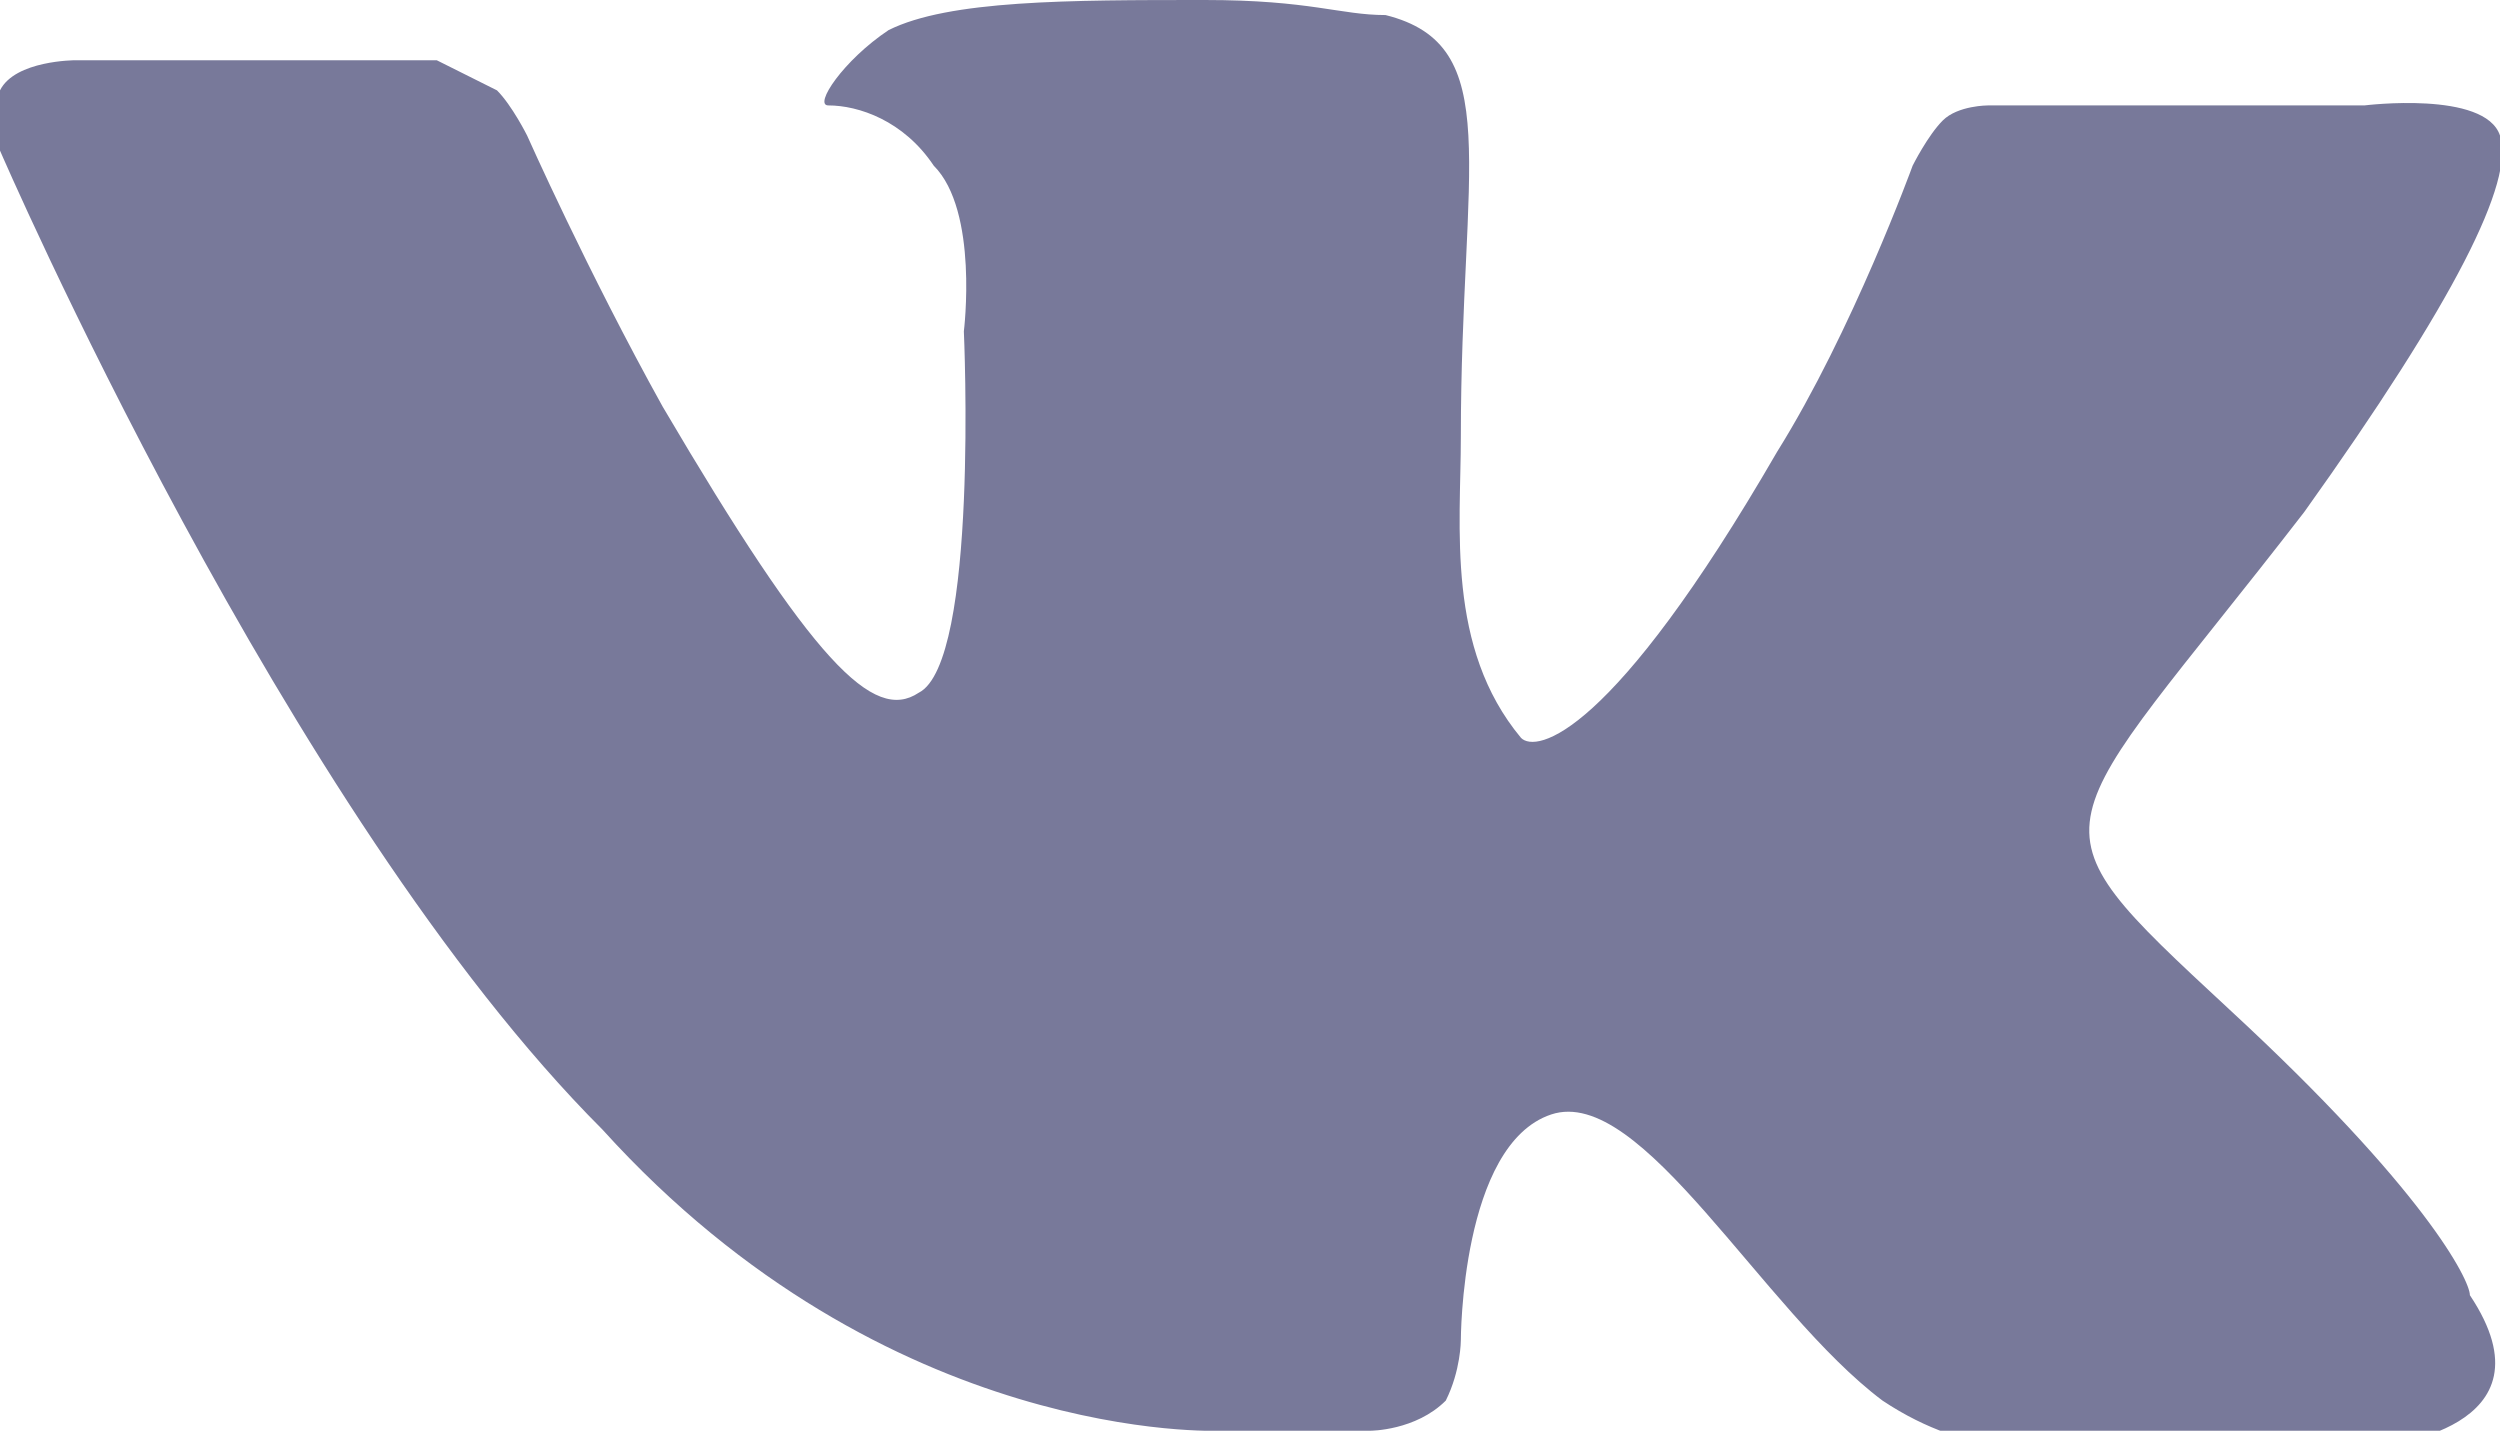 <?xml version="1.0" encoding="utf-8"?>
<!-- Generator: Adobe Illustrator 19.1.0, SVG Export Plug-In . SVG Version: 6.00 Build 0)  -->
<svg version="1.1" id="Слой_1" xmlns="http://www.w3.org/2000/svg" xmlns:xlink="http://www.w3.org/1999/xlink" x="0px" y="0px"
	 width="16.6px" height="9.5px" viewBox="0 0 16.6 9.5" style="enable-background:new 0 0 16.6 9.5;" xml:space="preserve">
<style type="text/css">
	.st0{fill-rule:evenodd;clip-rule:evenodd;fill:#78799A;}
</style>
<path class="st0" d="M8.1,9.5h1c0,0,0.3,0,0.5-0.2c0.1-0.2,0.1-0.4,0.1-0.4s0-1.3,0.6-1.5c0.6-0.2,1.4,1.3,2.2,1.9
	c0.6,0.4,1.1,0.3,1.1,0.3l2.2,0c0,0,1.2-0.1,0.6-1c0-0.1-0.3-0.7-1.6-1.9c-1.4-1.3-1.2-1.1,0.5-3.3c1-1.4,1.4-2.2,1.3-2.5
	c-0.1-0.3-0.9-0.2-0.9-0.2l-2.5,0c0,0-0.2,0-0.3,0.1c-0.1,0.1-0.2,0.3-0.2,0.3s-0.4,1.1-0.9,1.9c-1.1,1.9-1.6,2-1.7,1.9
	C9.6,4.3,9.7,3.5,9.7,2.9c0-1.8,0.3-2.6-0.5-2.8C8.9,0.1,8.7,0,8,0C7.1,0,6.3,0,5.9,0.2C5.6,0.4,5.4,0.7,5.5,0.7
	c0.2,0,0.5,0.1,0.7,0.4c0.3,0.3,0.2,1.1,0.2,1.1s0.1,2.2-0.3,2.4C5.8,4.8,5.4,4.4,4.4,2.7C3.9,1.8,3.5,0.9,3.5,0.9S3.4,0.7,3.3,0.6
	C3.1,0.5,2.9,0.4,2.9,0.4l-2.4,0c0,0-0.4,0-0.5,0.2C-0.1,0.7,0,1,0,1s1.9,4.4,4,6.5C5.9,9.6,8.1,9.5,8.1,9.5L8.1,9.5z"/>
</svg>
